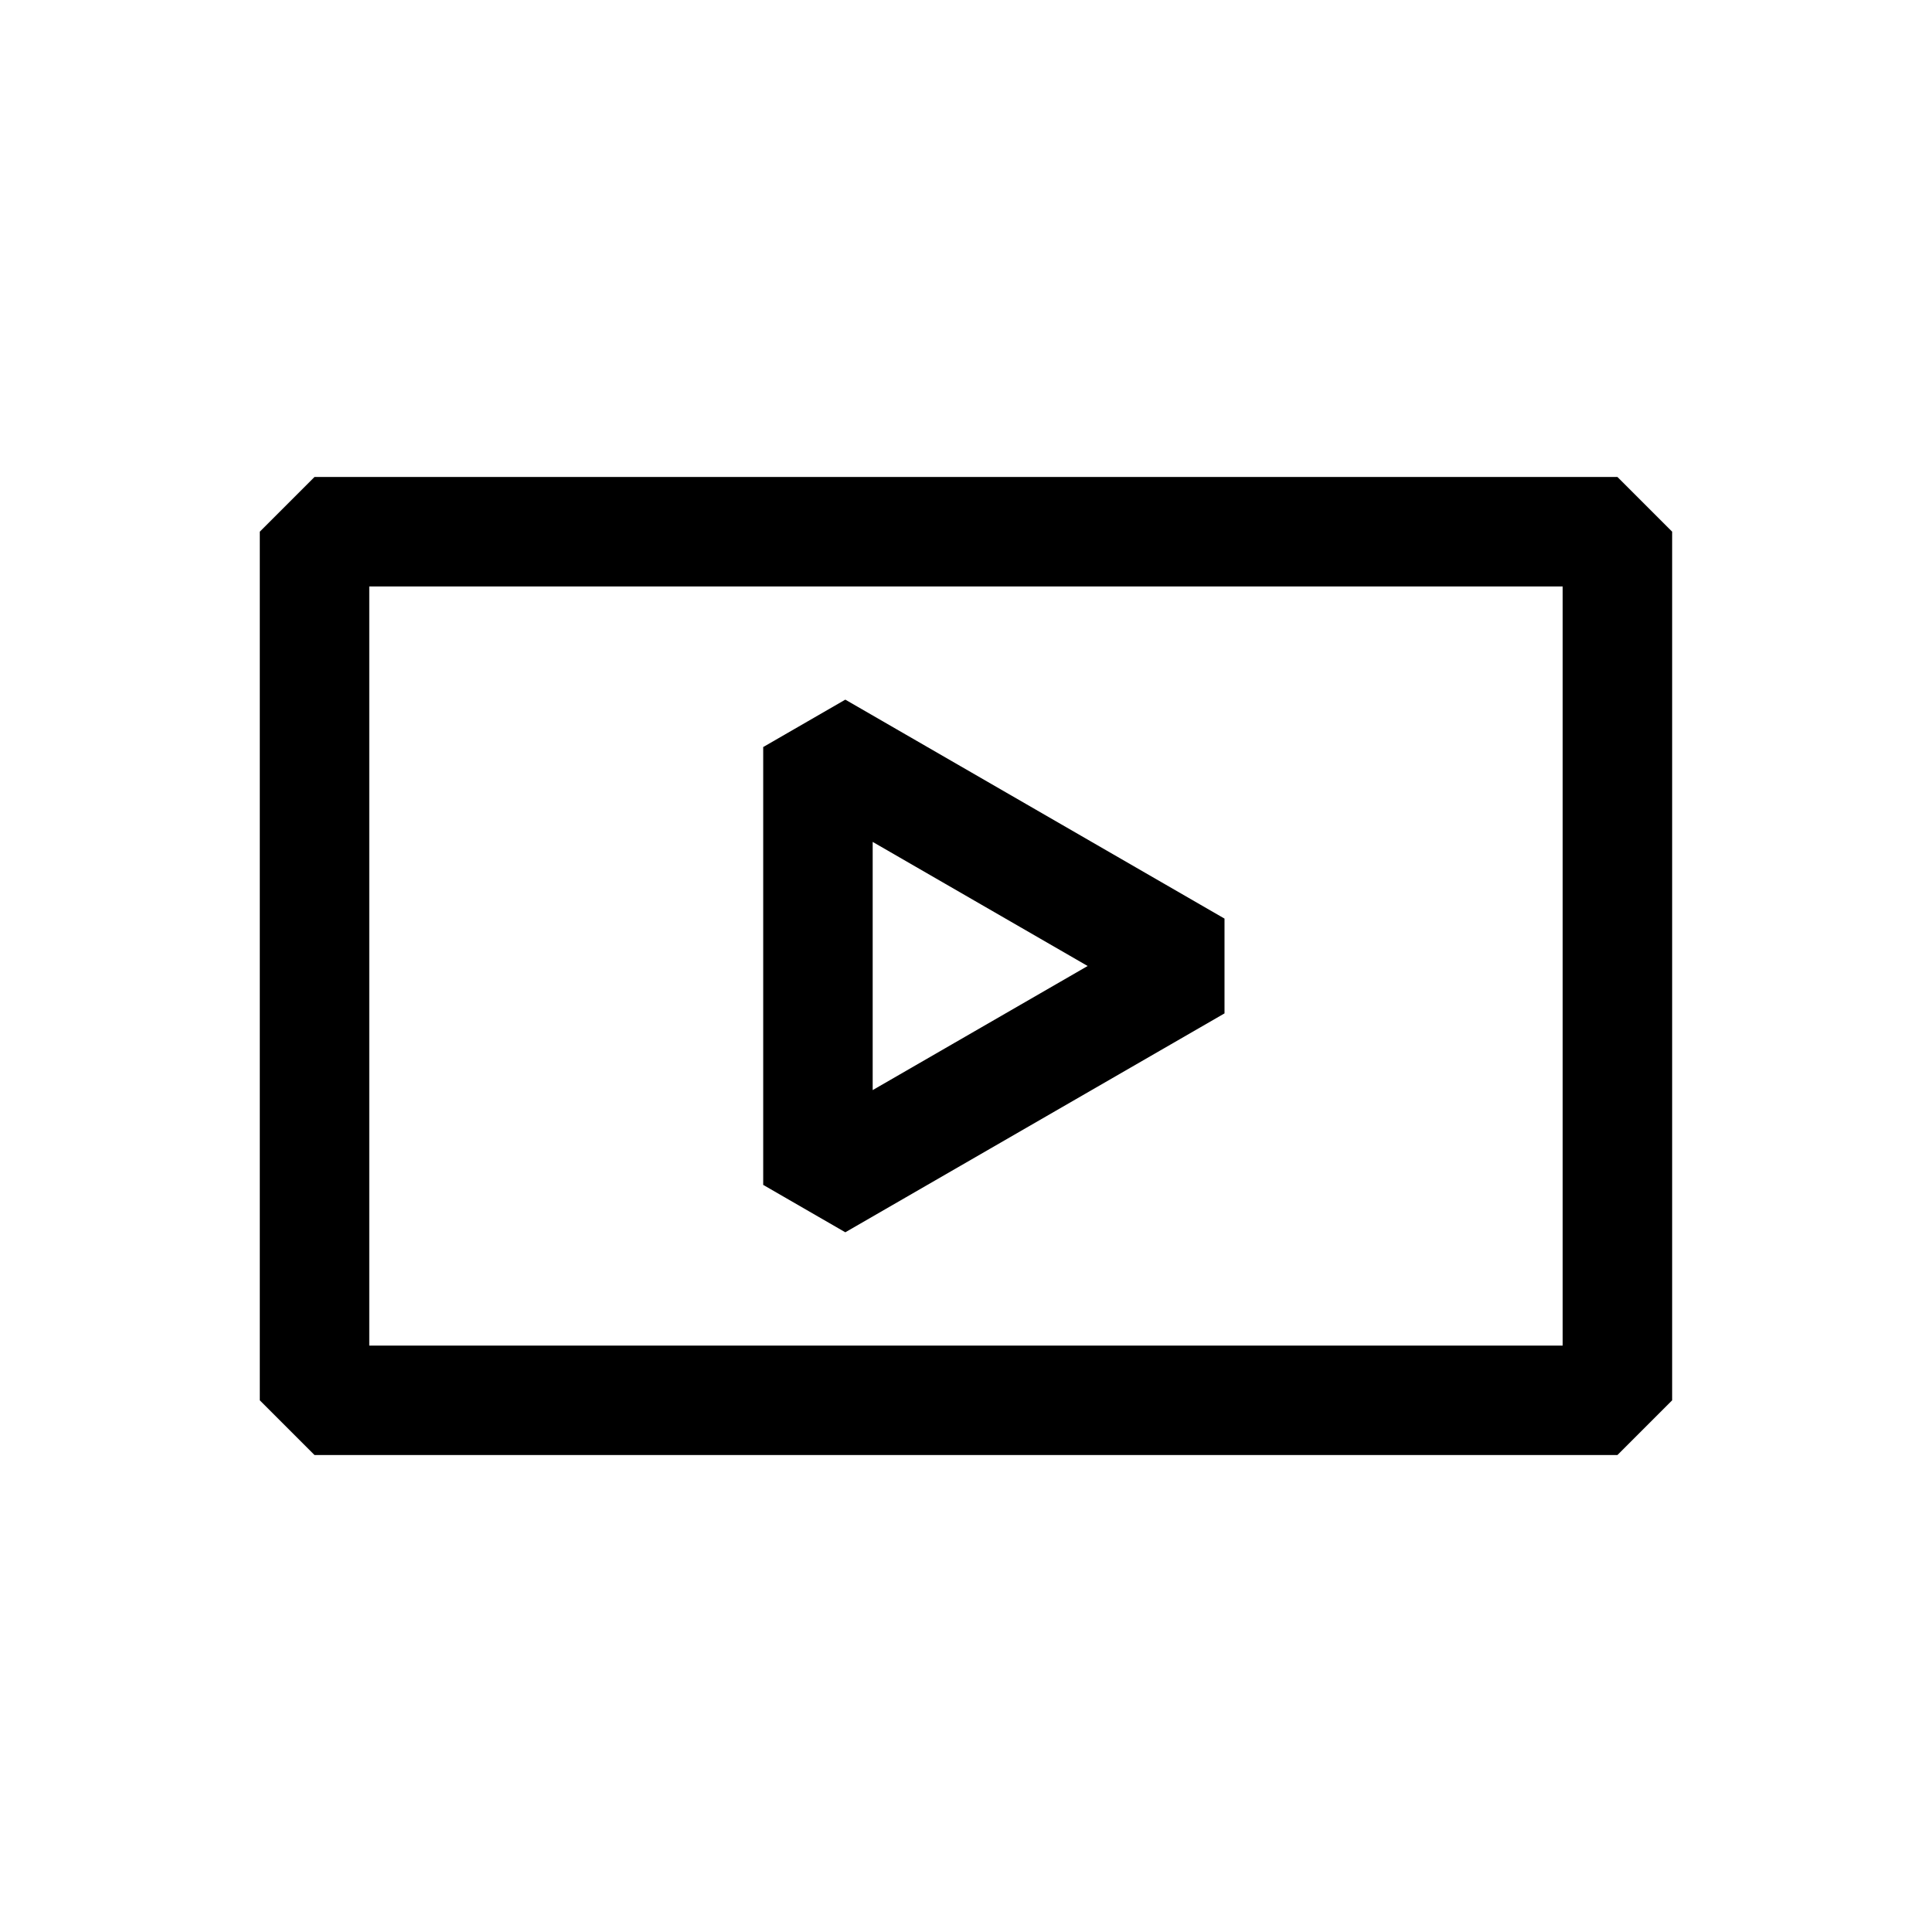<?xml version="1.0" encoding="UTF-8"?>
<svg xmlns="http://www.w3.org/2000/svg" version="1.1" viewBox="0 0 300 300">
  <!-- Generator: Adobe Illustrator 28.6.0, SVG Export Plug-In . SVG Version: 1.2.0 Build 709)  -->
  <g>
    <g id="Layer_1">
      <g>
        <path d="M251.16,74.06H48.84l-8.5,8.5v134.88l8.5,8.5h202.31l8.5-8.5V82.56l-8.5-8.5ZM242.66,208.94H57.34v-117.88h185.31v117.88Z"/>
        <path d="M190.14,157.36v-14.72l-58.88-34-12.75,7.36v67.99l12.75,7.36,58.88-33.99ZM135.51,130.73l33.38,19.27-33.38,19.27v-38.54Z"/>
      </g>
    </g>
  </g>
</svg>